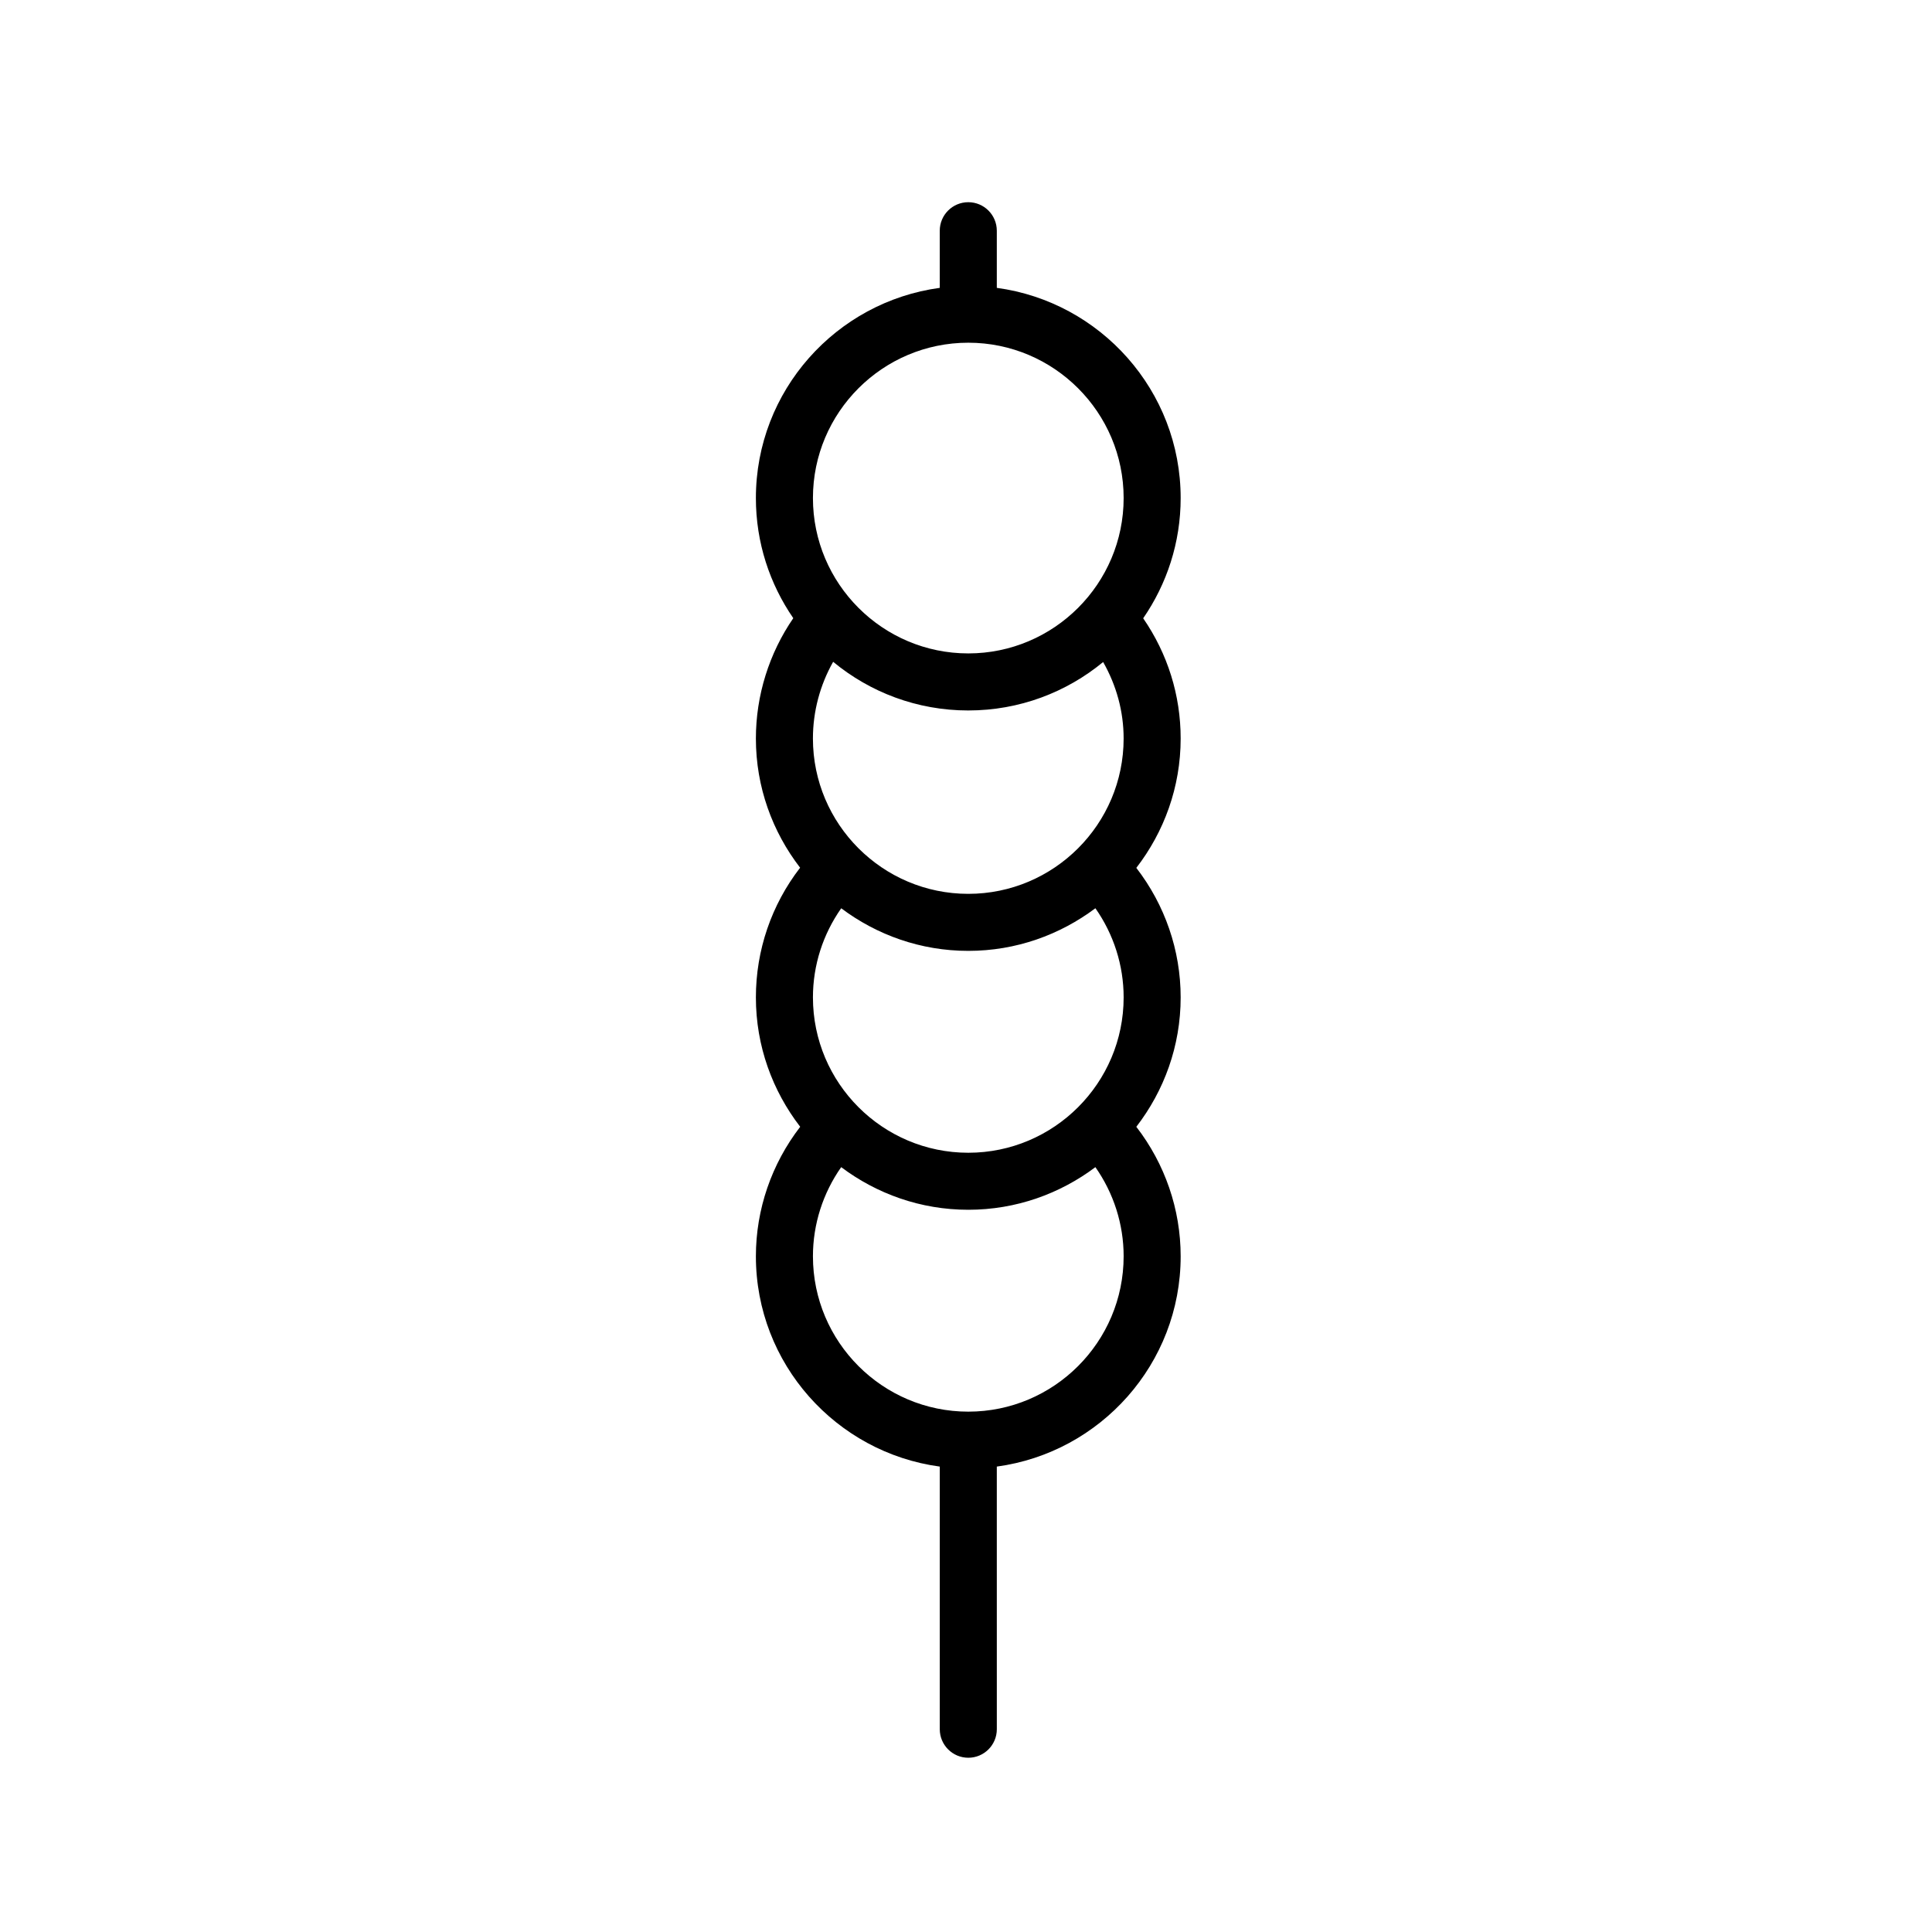 <?xml version="1.0" encoding="UTF-8"?>
<!-- Uploaded to: ICON Repo, www.svgrepo.com, Generator: ICON Repo Mixer Tools -->
<svg fill="#000000" width="800px" height="800px" version="1.1" viewBox="144 144 512 512" xmlns="http://www.w3.org/2000/svg">
 <path d="m393.05 532.66v69.602c0 4.176 3.387 7.559 7.559 7.559s7.559-3.379 7.559-7.559l-0.004-69.602c27.461-3.715 48.723-27.25 48.723-55.723 0-12.473-4.172-24.512-11.75-34.324 7.336-9.512 11.75-21.375 11.75-34.289 0-12.48-4.172-24.516-11.75-34.328 7.336-9.508 11.75-21.375 11.75-34.285 0-11.496-3.457-22.461-9.93-31.859 6.246-9.07 9.93-20.035 9.93-31.852 0-28.465-21.262-52.004-48.723-55.715v-15.141c0-4.176-3.387-7.559-7.559-7.559s-7.559 3.379-7.559 7.559v15.141c-27.461 3.715-48.727 27.246-48.727 55.715 0 11.809 3.672 22.766 9.91 31.824-6.414 9.332-9.91 20.484-9.91 31.887 0 12.891 4.402 24.746 11.719 34.242-7.582 9.82-11.719 21.84-11.719 34.371 0 12.914 4.414 24.777 11.742 34.285-7.57 9.82-11.742 21.855-11.742 34.328 0.004 28.473 21.27 52.012 48.73 55.723zm7.559-200.38c13.551 0 26.008-4.82 35.734-12.836 3.508 6.16 5.43 13.055 5.43 20.262 0 22.703-18.465 41.172-41.168 41.172s-41.172-18.469-41.172-41.172c0-7.148 1.875-14.16 5.359-20.32 9.742 8.055 22.227 12.895 35.816 12.895zm0 63.711c12.637 0 24.27-4.238 33.68-11.297 4.84 6.887 7.488 15.125 7.488 23.625 0 22.703-18.465 41.172-41.168 41.172s-41.172-18.469-41.172-41.172c0-8.531 2.656-16.727 7.496-23.617 9.406 7.059 21.039 11.289 33.676 11.289zm0 122.11c-22.703 0-41.172-18.469-41.172-41.172 0-8.504 2.648-16.727 7.488-23.625 9.406 7.059 21.043 11.297 33.684 11.297 12.637 0 24.27-4.231 33.68-11.297 4.84 6.891 7.488 15.125 7.488 23.625-0.004 22.703-18.469 41.172-41.168 41.172zm0-283.28c22.703 0 41.168 18.469 41.168 41.168 0 22.695-18.465 41.172-41.168 41.172s-41.172-18.469-41.172-41.172 18.469-41.168 41.172-41.168z"/>
</svg>